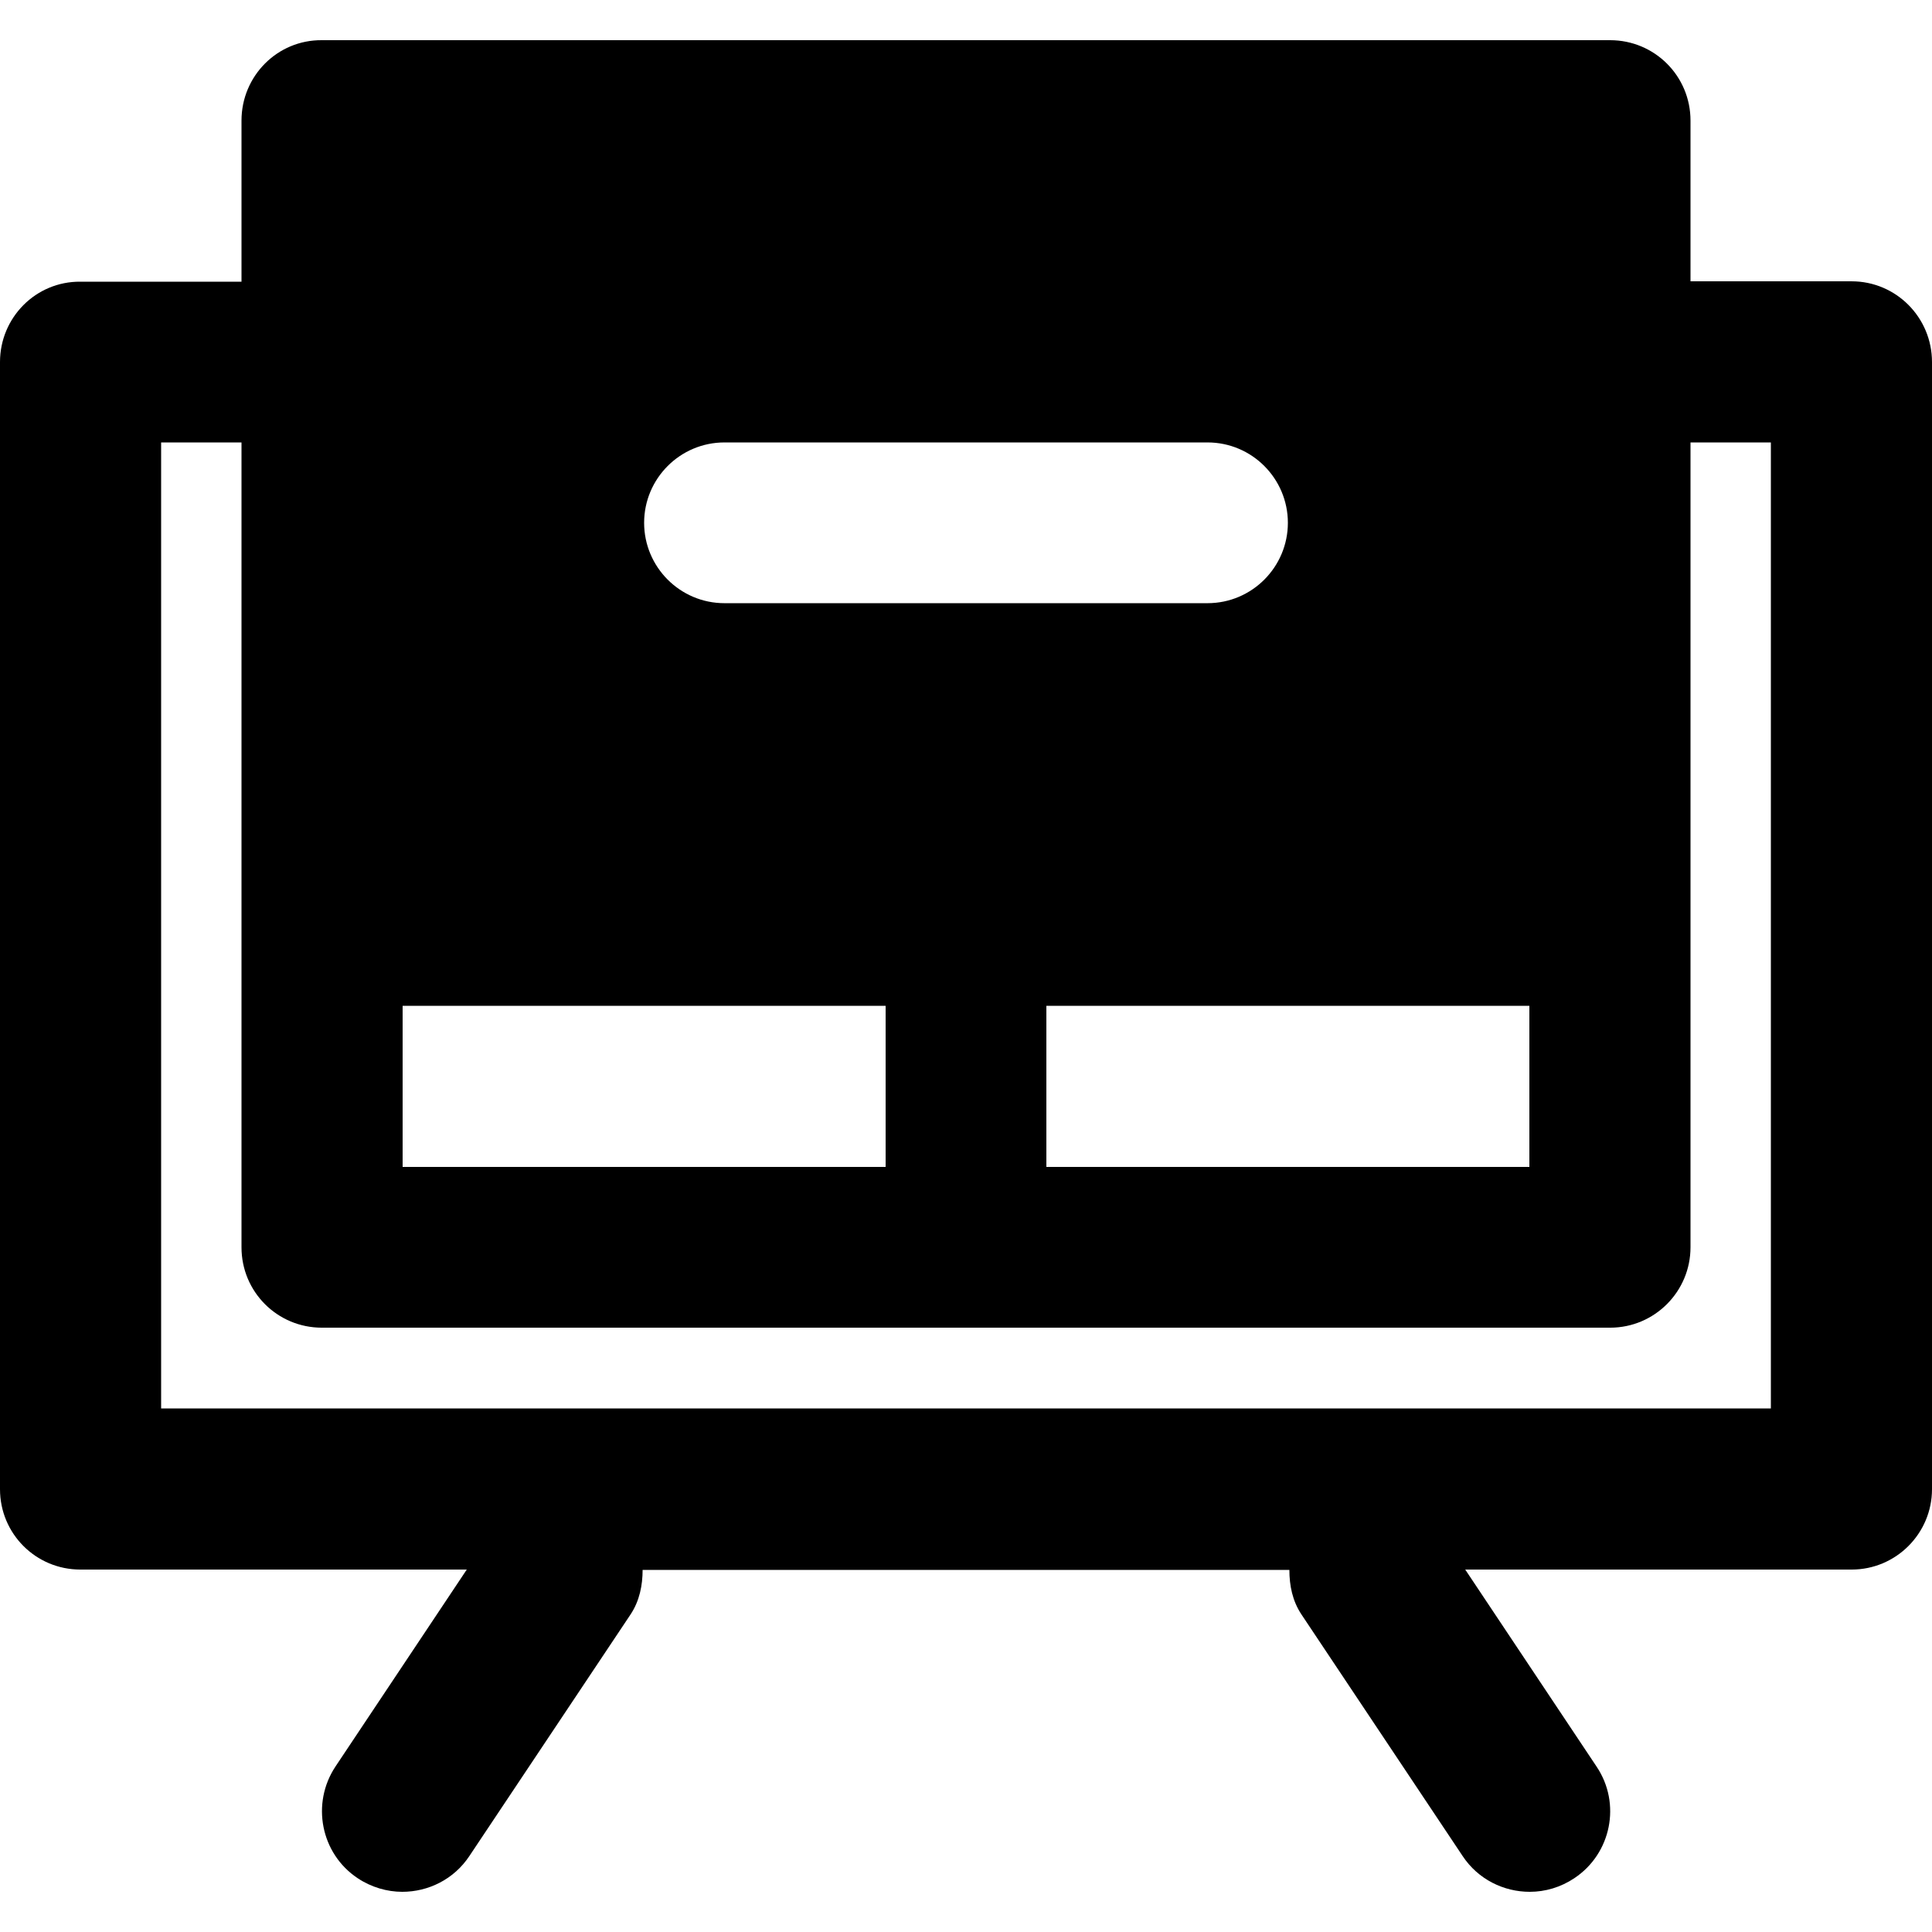 <?xml version="1.0" encoding="iso-8859-1"?>
<!-- Uploaded to: SVG Repo, www.svgrepo.com, Generator: SVG Repo Mixer Tools -->
<svg fill="#000000" height="800px" width="800px" version="1.1" id="Layer_1" xmlns="http://www.w3.org/2000/svg" xmlns:xlink="http://www.w3.org/1999/xlink" 
	 viewBox="0 0 512 512" xml:space="preserve">
<g>
	<g>
		<path d="M490.7,74.55H448v-42.6c0-11.8-9.5-21.3-21.3-21.3H85.3c-11.8-0.1-21.3,9.5-21.3,21.3v42.7H21.3
			C9.5,74.55,0,84.15,0,95.95v298.7c0,11.8,9.5,21.3,21.3,21.3h102.4l-34.8,52.2c-6.5,9.8-3.9,23.1,5.9,29.6
			c3.6,2.4,7.8,3.6,11.8,3.6c6.9,0,13.7-3.3,17.8-9.5l42.7-64c2.4-3.6,3.2-7.8,3.2-11.8h171.4c0,4.1,0.8,8.2,3.2,11.8l42.7,64
			c4.1,6.2,10.9,9.5,17.8,9.5c4.1,0,8.2-1.2,11.8-3.6c9.8-6.5,12.5-19.8,5.9-29.6l-34.8-52.2h102.4c11.8,0,21.3-9.6,21.3-21.3V95.95
			C512,84.15,502.5,74.55,490.7,74.55z M192,117.25h128c11.8,0,21.3,9.6,21.3,21.3c0,11.7-9.5,21.3-21.3,21.3H192
			c-11.8,0-21.3-9.6-21.3-21.3C170.7,126.85,180.2,117.25,192,117.25z M405.3,266.55v42.7h-128v-42.7H405.3z M106.7,266.55h128v42.7
			h-128V266.55z M469.3,373.25H42.7v-256H64v128v85.3c0,11.8,9.5,21.3,21.3,21.3H256h170.7c11.8,0,21.3-9.6,21.3-21.3v-85.3v-128
			h21.3V373.25z"/>
	</g>
</g>
</svg>